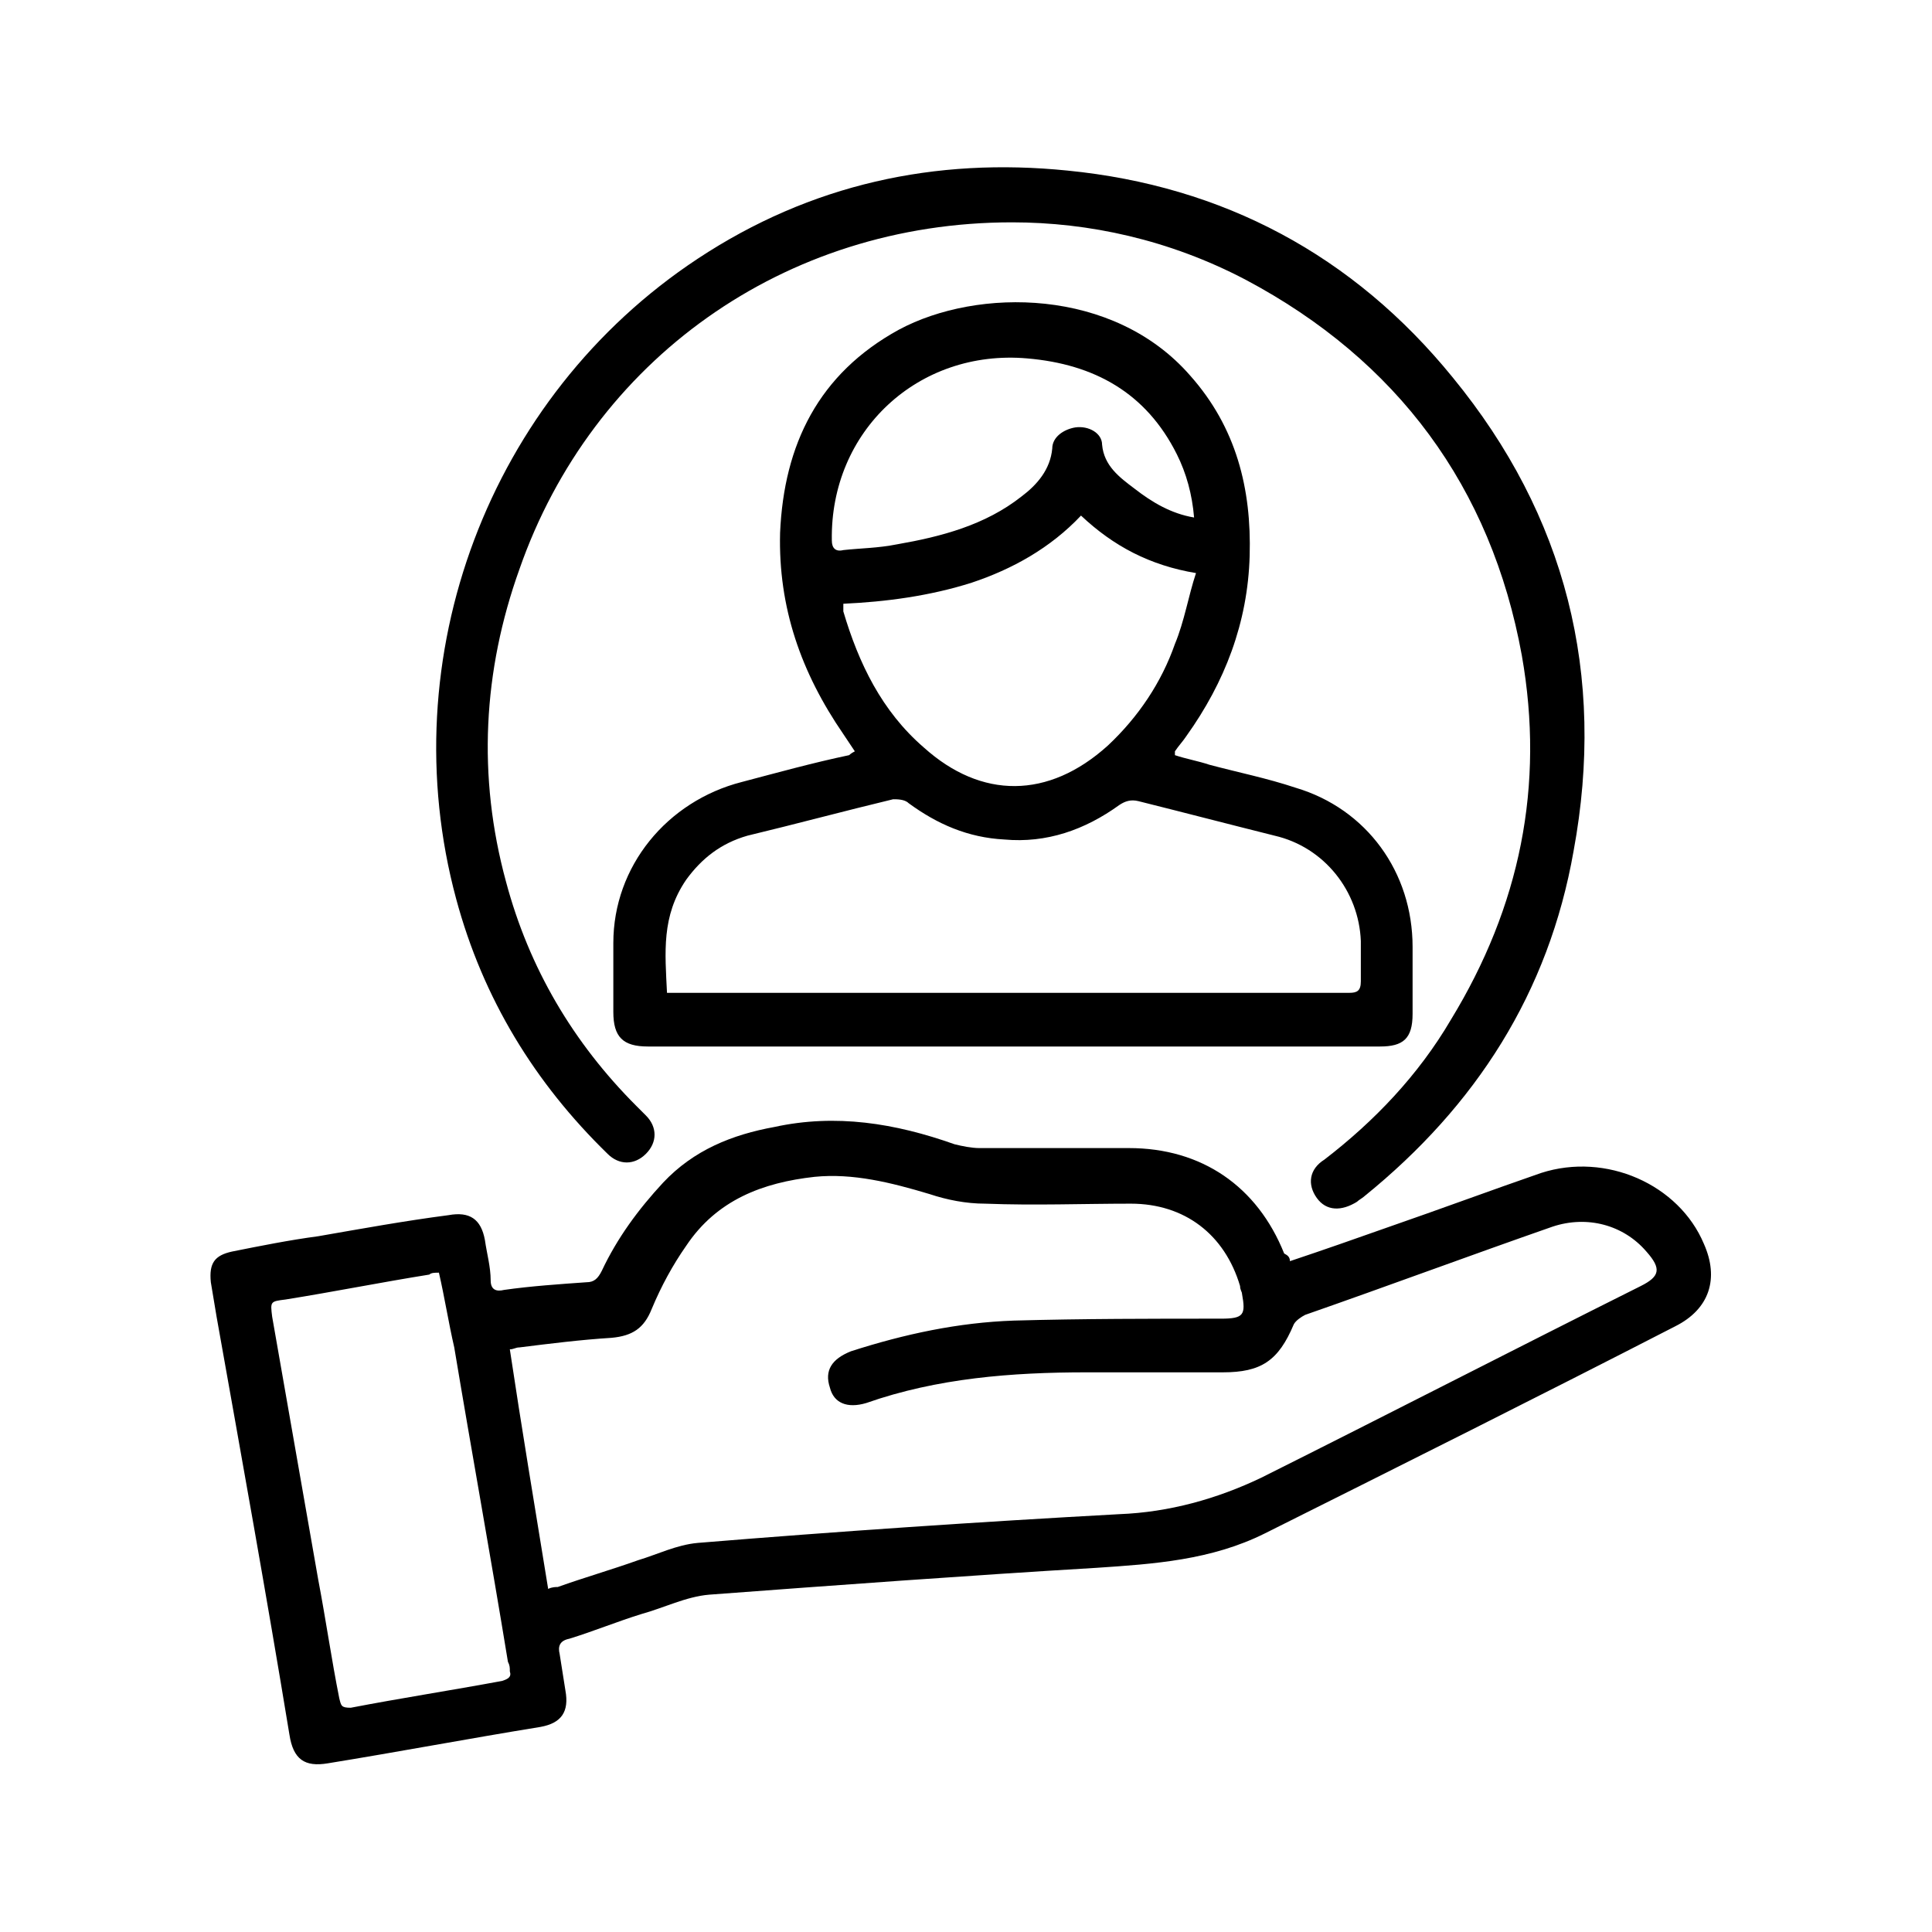<?xml version="1.0" encoding="UTF-8"?> <!-- Generator: Adobe Illustrator 26.0.1, SVG Export Plug-In . SVG Version: 6.00 Build 0) --> <svg xmlns="http://www.w3.org/2000/svg" xmlns:xlink="http://www.w3.org/1999/xlink" id="Layer_1" x="0px" y="0px" viewBox="0 0 100.8 100.8" style="enable-background:new 0 0 100.8 100.8;" xml:space="preserve"> <path d="M67.3,65.8c1.8-0.6,3.5-1.2,5.2-1.8c2.6-0.9,5.3-1.9,7.9-2.8c3.4-1.1,7.2,0.6,8.5,3.7c0.8,1.8,0.3,3.4-1.5,4.3 C80.4,72.8,73.2,76.4,66,80c-2.8,1.4-5.8,1.6-8.8,1.8c-6.7,0.4-13.5,0.9-20.2,1.4c-1.2,0.1-2.4,0.7-3.5,1c-1.3,0.4-2.5,0.9-3.8,1.3 c-0.5,0.1-0.6,0.4-0.5,0.8c0.1,0.6,0.2,1.3,0.3,1.9c0.2,1.1-0.2,1.7-1.3,1.9c-3.7,0.6-7.4,1.3-11.1,1.9c-1.2,0.2-1.8-0.2-2-1.5 c-1.2-7.3-2.5-14.5-3.8-21.8c-0.1-0.6-0.2-1.2-0.3-1.8c-0.1-1,0.2-1.4,1.1-1.6c1.5-0.3,3-0.6,4.5-0.8c2.3-0.4,4.5-0.8,6.8-1.1 c1.1-0.2,1.7,0.2,1.9,1.3c0.1,0.7,0.3,1.4,0.3,2.1c0,0.5,0.3,0.6,0.7,0.5c1.4-0.2,2.9-0.3,4.3-0.4c0.4,0,0.6-0.2,0.8-0.6 c0.8-1.7,1.9-3.2,3.2-4.6c1.6-1.7,3.6-2.5,5.8-2.9c3.2-0.7,6.3-0.2,9.4,0.9c0.4,0.1,0.9,0.2,1.3,0.2c2.6,0,5.2,0,7.8,0 c3.8,0,6.7,2,8.1,5.5C67.2,65.5,67.3,65.6,67.3,65.8z M28.6,82.9c0.2-0.1,0.4-0.1,0.5-0.1c1.4-0.5,2.8-0.9,4.2-1.4 c1-0.3,2-0.8,3.1-0.9c7.3-0.6,14.7-1.1,22-1.5c2.6-0.1,5.1-0.8,7.4-1.9c6.6-3.3,13.2-6.7,19.8-10c1-0.5,1.1-0.9,0.3-1.8 c-1.2-1.4-3.1-1.9-4.9-1.3c-4.3,1.5-8.6,3.1-12.9,4.6c-0.2,0.1-0.5,0.3-0.6,0.5c-0.8,1.9-1.7,2.5-3.7,2.5c-2.4,0-4.7,0-7.1,0 c-3.9,0-7.8,0.3-11.5,1.6c-1,0.3-1.7,0-1.9-0.8c-0.3-0.9,0.1-1.5,1.1-1.9c2.8-0.9,5.6-1.5,8.5-1.6c3.6-0.1,7.2-0.1,10.8-0.1 c1.2,0,1.3-0.2,1.1-1.3c0-0.1-0.1-0.2-0.1-0.4c-0.8-2.7-2.9-4.3-5.7-4.3c-2.5,0-5,0.1-7.6,0c-1,0-2-0.2-2.9-0.5c-2-0.6-4-1.1-6-0.9 c-2.7,0.3-5.1,1.2-6.7,3.6c-0.7,1-1.3,2.1-1.8,3.3c-0.4,1-1,1.4-2.1,1.5c-1.6,0.1-3.2,0.3-4.8,0.5c-0.2,0-0.3,0.1-0.5,0.1 C27.2,74.4,27.9,78.6,28.6,82.9z M22.9,66.4c-0.2,0-0.4,0-0.5,0.1c-2.5,0.4-5,0.9-7.5,1.3c-0.8,0.1-0.8,0.1-0.7,0.9 c0.8,4.6,1.6,9.1,2.4,13.7c0.4,2.1,0.7,4.2,1.1,6.2c0.1,0.4,0.1,0.5,0.6,0.5c2.6-0.5,5.2-0.9,7.9-1.4c0.3-0.1,0.5-0.2,0.4-0.5 c0-0.2,0-0.3-0.1-0.5c-0.9-5.5-1.9-11-2.8-16.4C23.4,69,23.2,67.7,22.9,66.4z"></path> <path d="M44.6,39.2c-0.2-0.3-0.4-0.6-0.6-0.9c-2.2-3.2-3.4-6.6-3.3-10.5c0.2-4.6,2-8.3,6.2-10.6c4.1-2.2,11.2-2.2,15.2,2.4 c2.4,2.7,3.2,5.9,3.1,9.4c-0.1,3.5-1.3,6.6-3.3,9.4c-0.2,0.3-0.4,0.5-0.6,0.8c0,0,0,0,0,0.2c0.6,0.2,1.2,0.3,1.8,0.5 c1.5,0.4,3,0.7,4.5,1.2c3.7,1.1,6.1,4.4,6.1,8.3c0,1.2,0,2.3,0,3.5c0,1.3-0.5,1.7-1.7,1.7c-8.1,0-16.3,0-24.4,0c-4.6,0-9.2,0-13.8,0 c-1.3,0-1.8-0.5-1.8-1.8c0-1.2,0-2.4,0-3.6c0-4,2.8-7.4,6.7-8.4c1.9-0.5,3.7-1,5.6-1.4C44.3,39.4,44.4,39.3,44.6,39.2z M34.8,51.8 c2.3,0,4.5,0,6.8,0c5.7,0,11.4,0,17.1,0c3.9,0,7.8,0,11.7,0c0.4,0,0.6-0.1,0.6-0.6c0-0.7,0-1.4,0-2.1c-0.1-2.6-1.9-4.9-4.5-5.5 c-2.4-0.6-4.7-1.2-7.1-1.8c-0.4-0.1-0.7,0-1,0.2c-1.8,1.3-3.8,2-6,1.8c-1.9-0.1-3.5-0.8-5-1.9c-0.2-0.2-0.6-0.2-0.8-0.2 c-2.5,0.6-5.1,1.3-7.6,1.9c-1.4,0.4-2.4,1.2-3.2,2.3C34.5,47.8,34.7,49.7,34.8,51.8z M44,31.5c0,0.2,0,0.3,0,0.4 c0.8,2.7,2,5.2,4.2,7.1c3,2.7,6.5,2.7,9.6-0.1c1.6-1.5,2.8-3.3,3.5-5.3c0.5-1.2,0.7-2.5,1.1-3.7c-2.4-0.4-4.3-1.4-6-3 c-1.6,1.7-3.6,2.8-5.7,3.5C48.5,31.1,46.2,31.4,44,31.5z M62.3,27c-0.1-1.2-0.4-2.3-0.9-3.3c-1.6-3.2-4.3-4.7-7.8-5 c-5.7-0.5-10.3,3.8-10.2,9.5c0,0.4,0.2,0.6,0.6,0.5c0.9-0.1,1.8-0.1,2.8-0.3c2.3-0.4,4.6-1,6.5-2.5c0.8-0.6,1.5-1.4,1.6-2.5 c0-0.6,0.6-1,1.2-1.1c0.7-0.1,1.4,0.3,1.4,0.9c0.1,1.1,0.9,1.7,1.7,2.3C60.1,26.2,61.1,26.8,62.3,27z"></path> <path d="M52.8,11.6c-11.9,0-21.9,7.2-25.7,18.1C25.2,35,24.9,40.5,26.4,46c1.2,4.5,3.5,8.4,6.8,11.7c0.2,0.2,0.3,0.3,0.5,0.5 c0.6,0.6,0.6,1.4,0,2c-0.6,0.6-1.4,0.6-2,0c-3.8-3.7-6.5-8.1-7.9-13.3c-3.4-12.6,1.7-26.2,12.6-33.4c5.9-3.9,12.4-5.3,19.3-4.6 c8.1,0.8,14.9,4.4,20.1,10.8c5.9,7.2,8,15.5,6.3,24.7c-1.3,7.4-5.1,13.3-10.9,18c-0.1,0.1-0.3,0.2-0.4,0.3c-0.8,0.5-1.6,0.5-2.1-0.2 c-0.5-0.7-0.4-1.5,0.4-2c2.6-2,4.9-4.4,6.6-7.3c3.6-5.9,4.9-12.2,3.7-19c-1.6-8.8-6.5-15.4-14.4-19.6C61,12.5,56.8,11.6,52.8,11.6z"></path> </svg> 